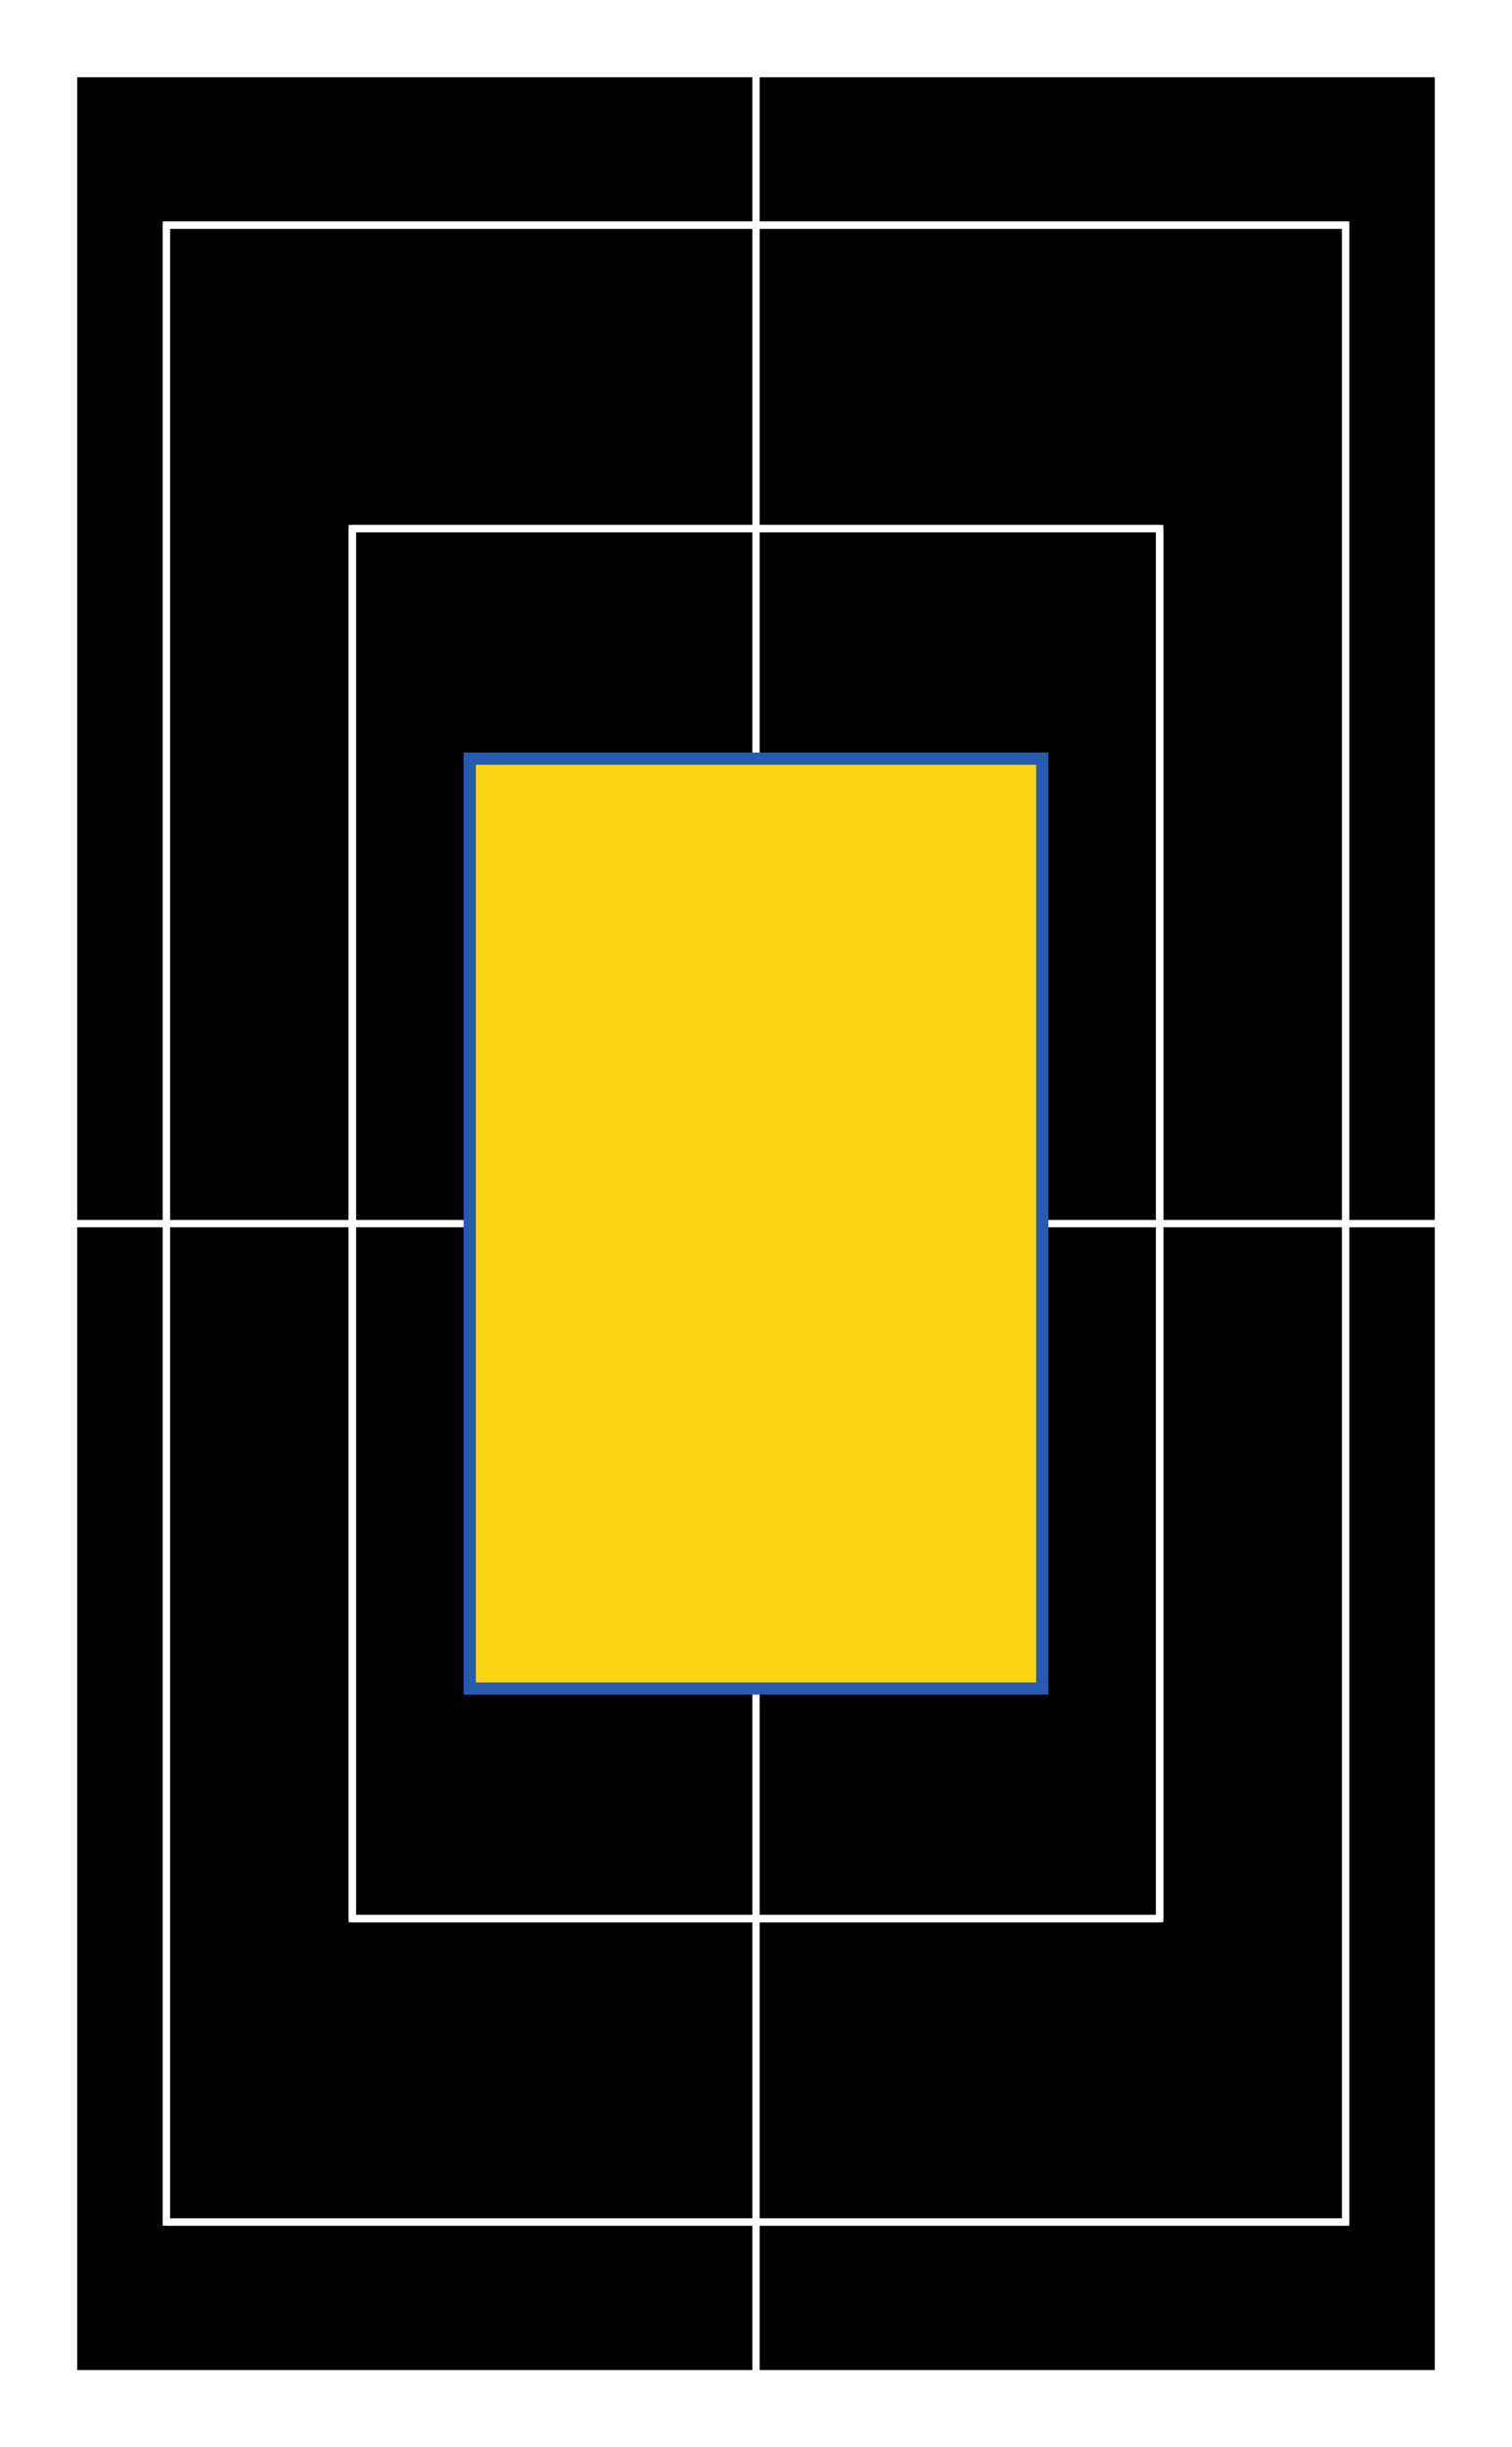 <?xml version="1.0" encoding="utf-8"?><svg viewBox="0 0 618 1000 " xmlns="http://www.w3.org/2000/svg"><filter id="deFOCUS1"><feTurbulence type="fractalNoise" baseFrequency=".54" numOctaves="4"/><feDisplacementMap in="SourceGraphic" scale="82" xChannelSelector="G" yChannelSelector="B"><animate attributeName="scale" values="82;90;82;" dur="6s" repeatCount="indefinite"/></feDisplacementMap><feComposite operator="in" in2="finalMask"/></filter><filter id="deFOCUS2" filterUnits="userSpaceOnUse"><feTurbulence type="fractalNoise" baseFrequency=".53" numOctaves="2"/><feDisplacementMap in="SourceGraphic" scale="41" xChannelSelector="G" yChannelSelector="B"><animate attributeName="scale" values="41;45;41;" dur="8s" repeatCount="indefinite"/></feDisplacementMap><feComposite operator="in" in2="finalMask"/></filter><g id="pattern" style="stroke: #ffffff; stroke-width: 3px; filter: url(#deFOCUS1); fill:#000000"><rect x="30" y="30" width="558" height="940"/><path d=" M30 30 L30 970 M30 30 L588 30 M309 30 L309 970 M30 500 L588 500 M588 30 L588 970 M30 970 L588 970"/><rect x="68" y="92" width="482" height="816"/><path d=" M68 92 L68 908 M68 92 L550 92 M309 92 L309 908 M68 500 L550 500 M550 92 L550 908 M68 908 L550 908"/><rect x="144" y="216" width="330" height="568"/><path d=" M144 216 L144 784 M144 216 L474 216 M309 216 L309 784 M144 500 L474 500 M474 216 L474 784 M144 784 L474 784"/><rect x="258" y="402" width="102" height="196"/></g><g id="shape" style="stroke:#275bb2; stroke-width: 5px; filter: url(#deFOCUS2); fill:#fcd612" fill-opacity="1"><path d="M192 310 L426 310 L426 690 L192 690 Z"/></g><desc>Metadata:{"name":"deFOCUSed #460","artist":"Matto","description":"The deFOCUSed algorithm produces tokens that correspond to FOCUS tokens. By using the same random hash as the FOCUS script as well as a new random hash that is generated when a deFOCUSed token is created, some traits match the corresponding FOCUS token, while others are specific to the moment a FOCUS owner deFOCUSes their FOCUS. The project is 100% on-chain, relying only on smart contracts to generate the token data, and the assets are rendered live in your browser into an animated SVG image.","royaltyInfo":{"artistAddress":"0x983f10b69c6c8d72539750786911359619df313d","royaltyFeeByID":7},"collection_name":"deFOCUSed by Matto","website":"https://matto.xyz/project/defocused/","external_url":"https://etherscan.io/address/0xfa042f7214e17d6104272a359fe231c2a155cd00#code","script_type":"Solidity","image_type":"Generative SVG","attributes":[{"trait_type":"Shape","value":"Tall Rectangle"},{"trait_type":"Shape Style","value":"Solid"},{"trait_type":"Pattern","value":"Grid"},{"trait_type":"Midpoints","value":"1"},{"trait_type":"Pattern Recursion","value":"4"},{"trait_type":"Background Color","value":"#000000"},{"trait_type":"Linework","value":"#ffffff"},{"trait_type":"Shape Stroke","value":"#275bb2"},{"trait_type":"Shape Fill","value":"#fcd612"},{"trait_type":"Pattern DeFOCUS","value":"Fuzzy"},{"trait_type":"Pattern Variance","value":"Medium"},{"trait_type":"Pattern Jitter","value":"High"},{"trait_type":"Pattern Cycle (seconds)","value":"6"},{"trait_type":"Shape DeFOCUS","value":"Fuzzy"},{"trait_type":"Shape Variance","value":"Low"},{"trait_type":"Shape Jitter","value":"Medium"},{"trait_type":"Shape Cycle (seconds)","value":"8"},{"trait_type":"License","value":"CC BY-NC 4.0"}]}</desc></svg>